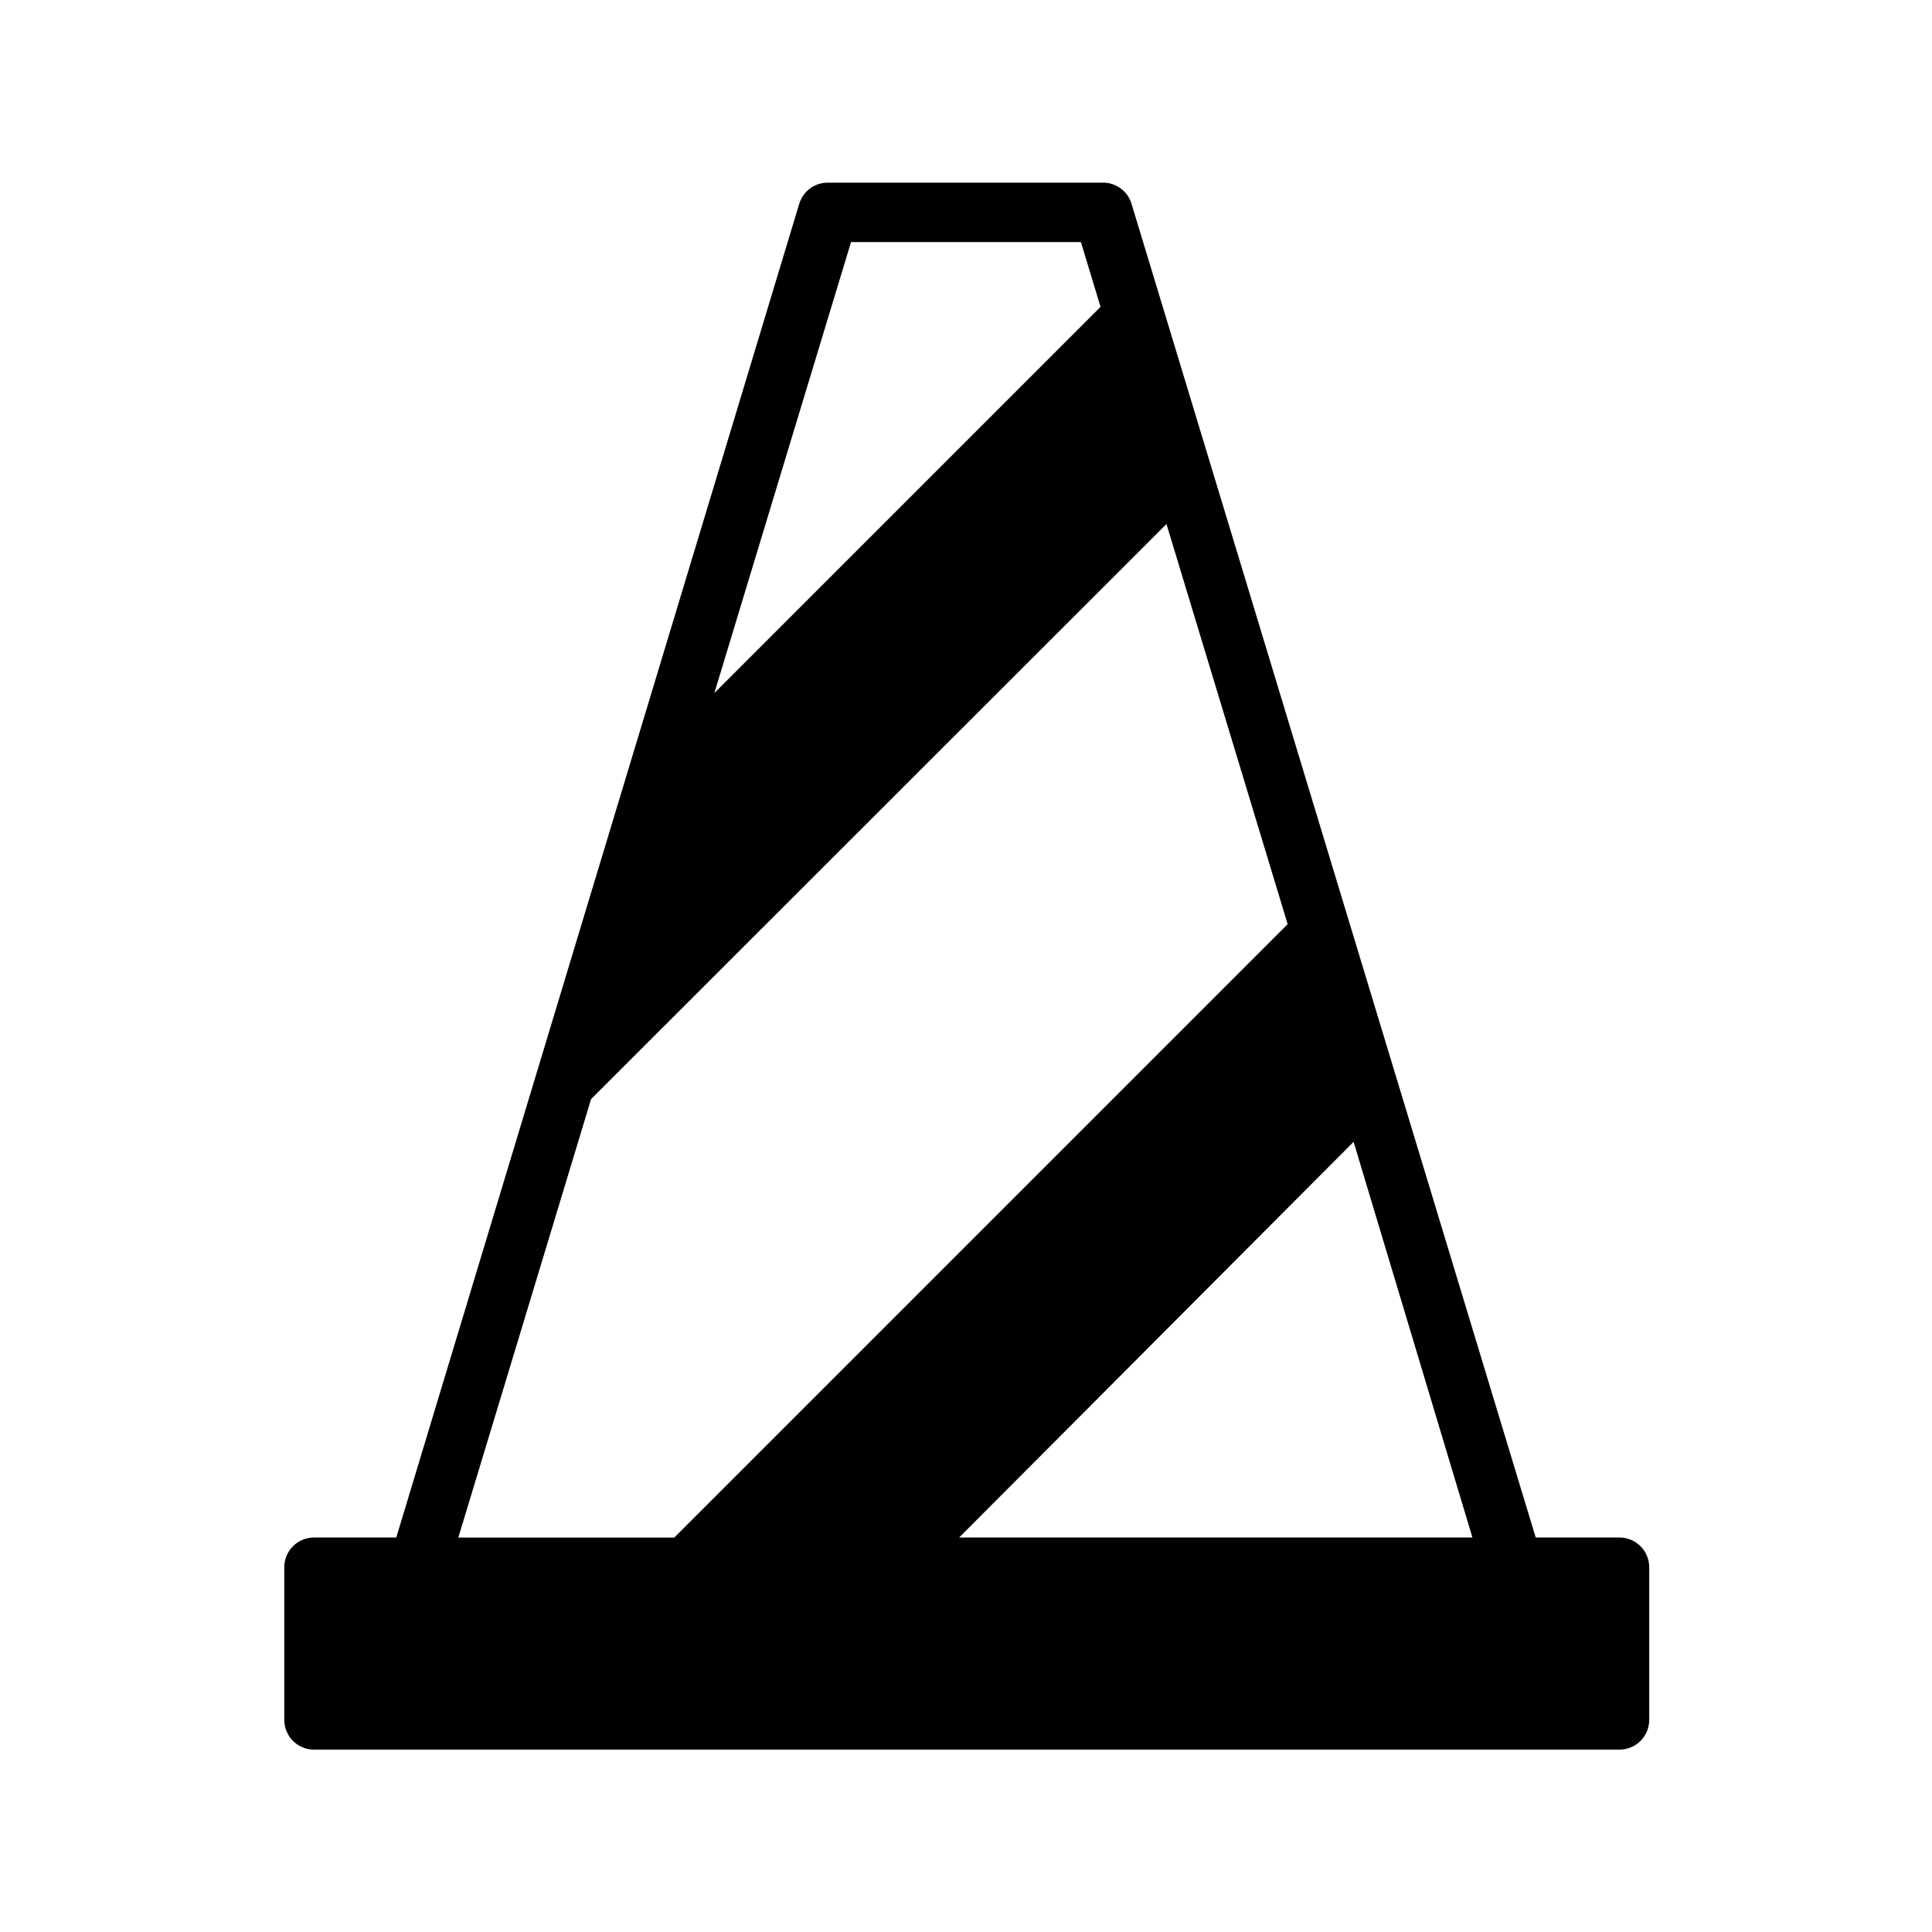 <?xml version="1.0" encoding="UTF-8"?>
<!-- Uploaded to: ICON Repo, www.svgrepo.com, Generator: ICON Repo Mixer Tools -->
<svg fill="#000000" width="800px" height="800px" version="1.1" viewBox="144 144 512 512" xmlns="http://www.w3.org/2000/svg">
 <path d="m573.18 551.46h-22.199l-107.14-353.54c-1.066-3.41-4.301-5.672-7.871-5.508h-72.266c-3.57-0.164-6.801 2.098-7.871 5.508l-106.82 353.54h-21.805c-4.348 0-7.871 3.523-7.871 7.871v40.461c0 2.09 0.828 4.09 2.305 5.566 1.477 1.477 3.481 2.309 5.566 2.309h345.98c2.086 0 4.09-0.832 5.566-2.309 1.477-1.477 2.305-3.477 2.305-5.566v-40.461c0-2.086-0.828-4.09-2.305-5.566-1.477-1.477-3.481-2.305-5.566-2.305zm-175 0 104.54-104.86 31.488 104.86zm-28.652-343.3h60.93l5.195 17.16-102.34 102.34zm-68.883 227.11 152.48-152.4 32.117 106.04-162.55 162.56h-57.23z"/>
</svg>